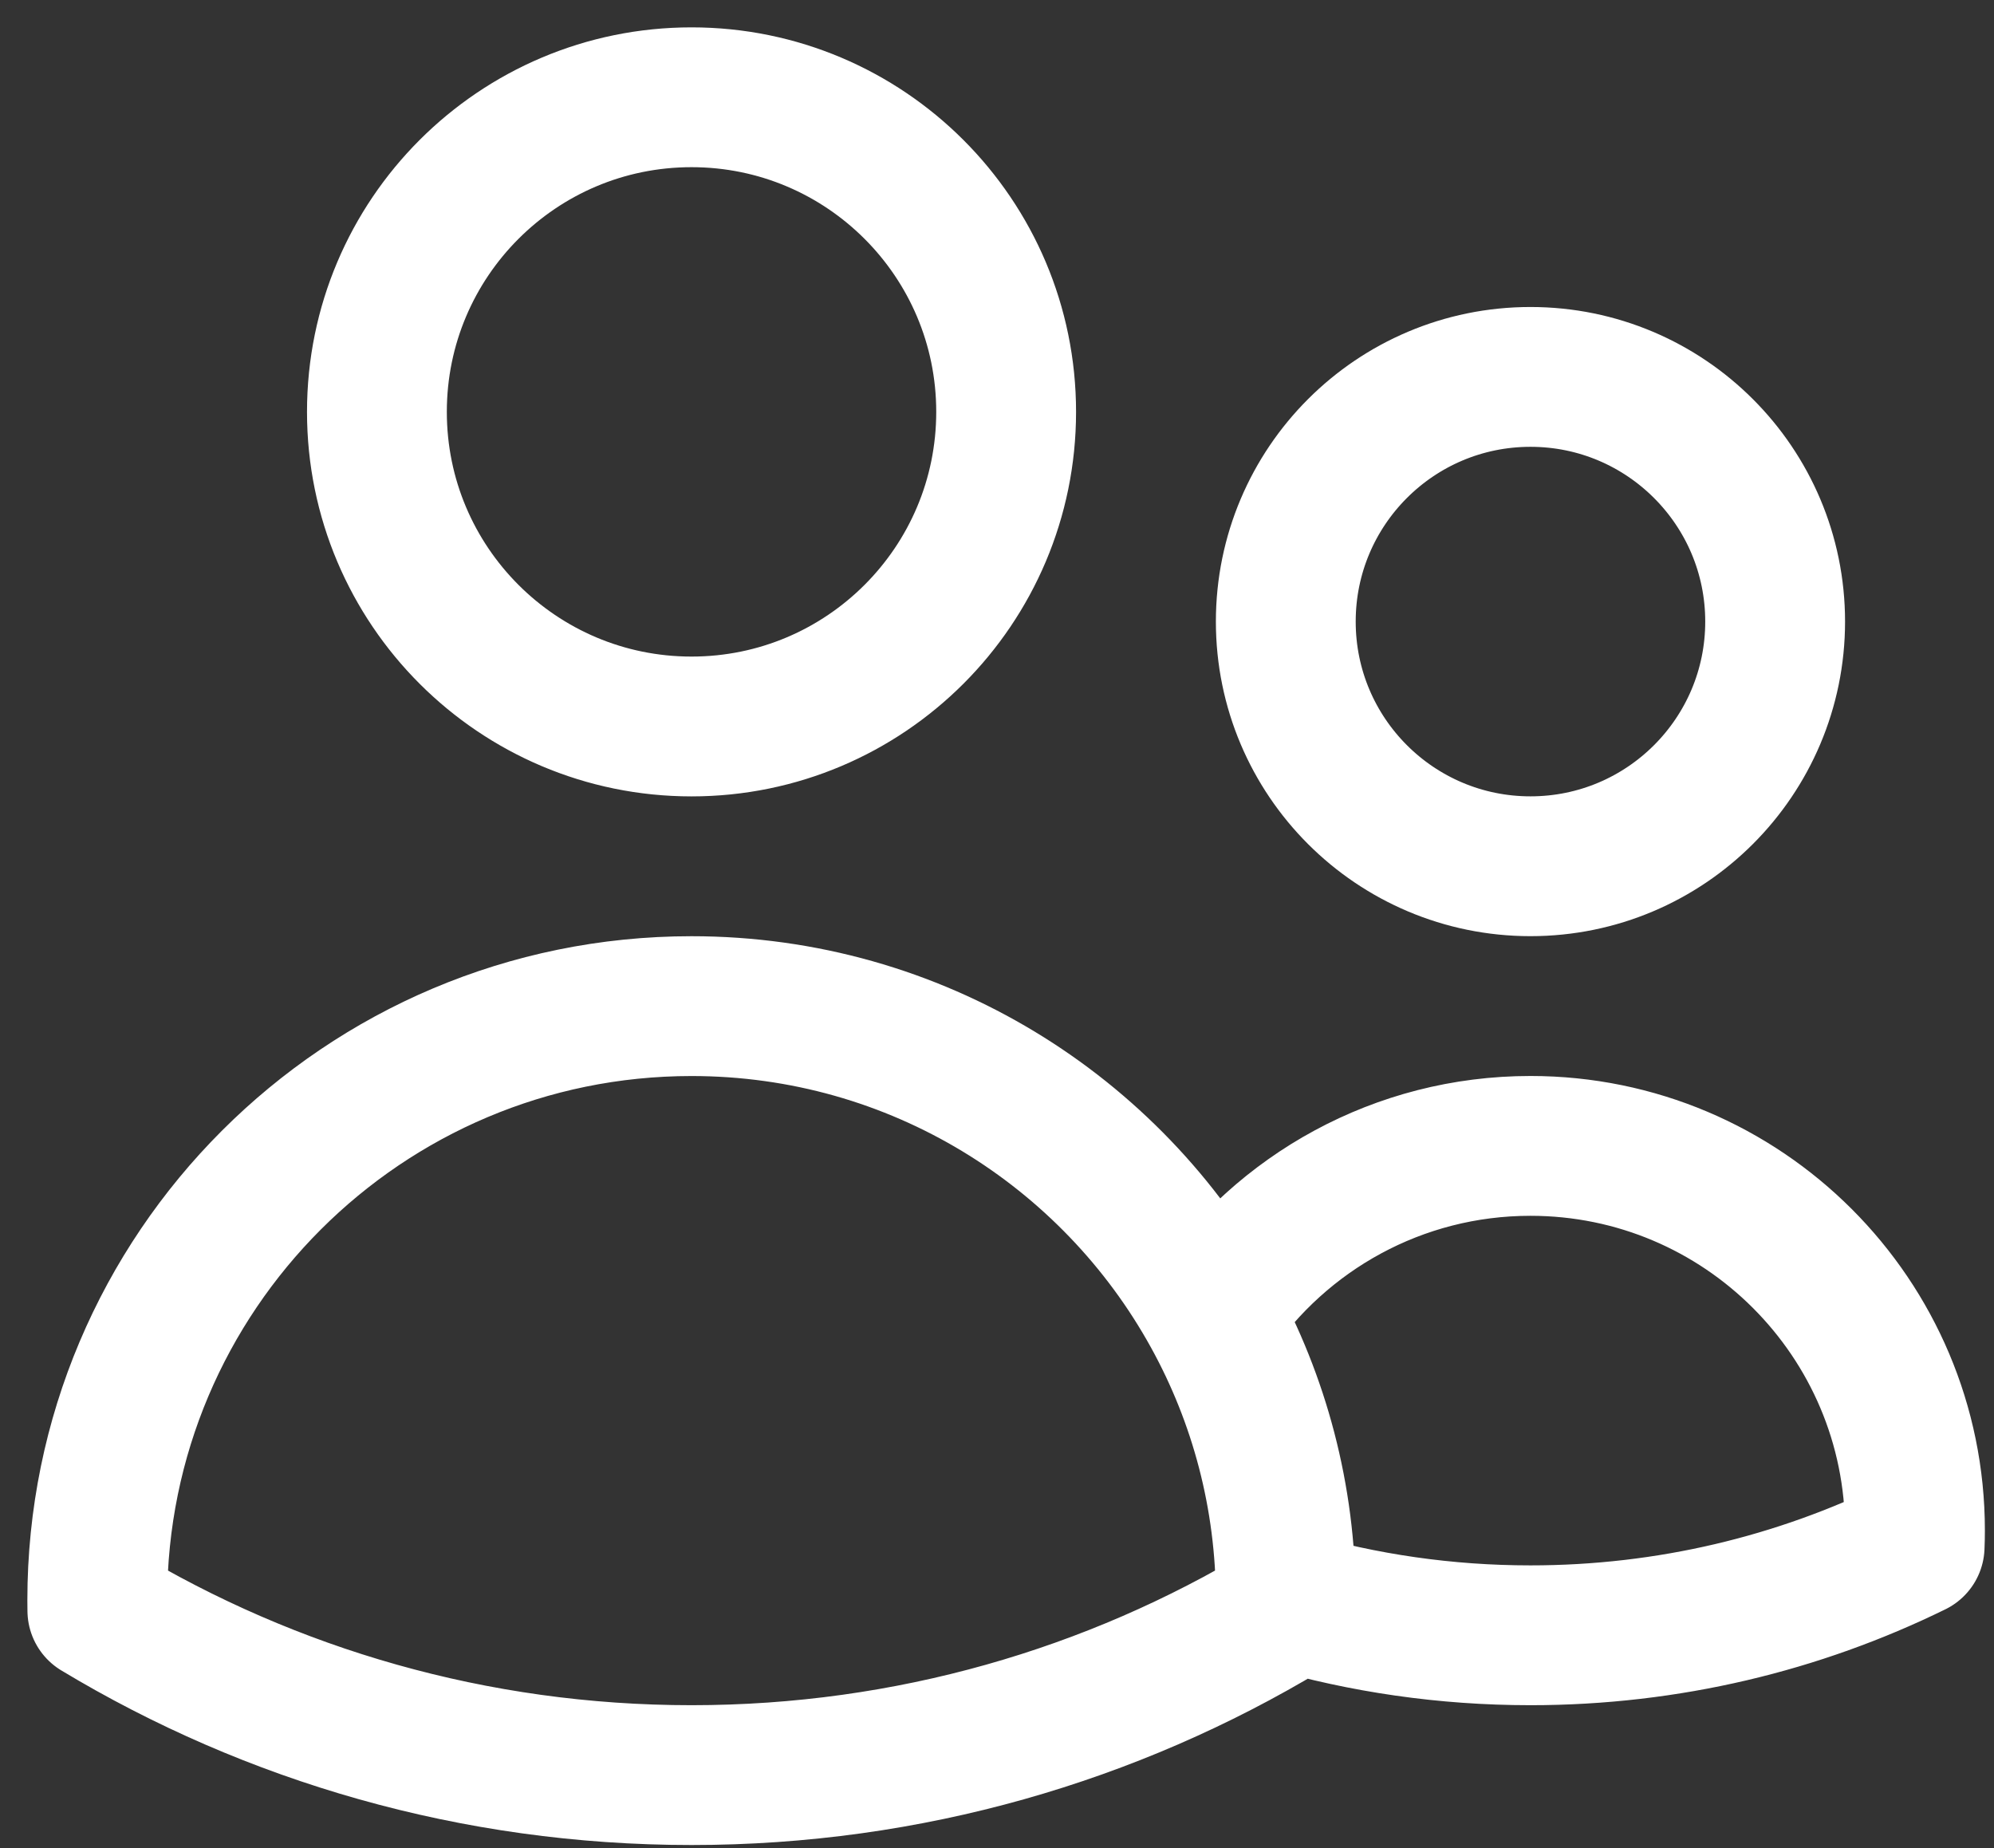 <?xml version="1.0" encoding="utf-8"?>
<svg xmlns="http://www.w3.org/2000/svg" fill="none" height="100%" overflow="visible" preserveAspectRatio="none" style="display: block;" viewBox="0 0 41 38" width="100%">
<rect x="0" y="0" width="41" height="38" fill="#333333" stroke="none"/>
<path d="M26.438 32.911C28.034 33.376 29.722 33.625 31.469 33.625C34.303 33.625 36.984 32.969 39.368 31.8C39.373 31.69 39.375 31.58 39.375 31.469C39.375 27.102 35.835 23.562 31.469 23.562C28.751 23.562 26.353 24.934 24.93 27.023M26.438 32.911V32.906C26.438 30.773 25.891 28.768 24.93 27.023M26.438 32.911C26.438 32.98 26.437 33.048 26.436 33.116C22.867 35.264 18.687 36.5 14.219 36.5C9.75 36.5 5.57 35.264 2.002 33.116C2.001 33.046 2 32.976 2 32.906C2 26.158 7.471 20.688 14.219 20.688C18.834 20.688 22.852 23.246 24.93 27.023M20.688 8.469C20.688 12.041 17.791 14.938 14.219 14.938C10.646 14.938 7.75 12.041 7.75 8.469C7.75 4.896 10.646 2 14.219 2C17.791 2 20.688 4.896 20.688 8.469ZM36.5 12.781C36.5 15.56 34.247 17.812 31.469 17.812C28.69 17.812 26.438 15.56 26.438 12.781C26.438 10.003 28.69 7.75 31.469 7.75C34.247 7.75 36.5 10.003 36.5 12.781Z" id="Vector" stroke="white" stroke-linecap="round" stroke-linejoin="round" stroke-width="2.875"/>
</svg>
